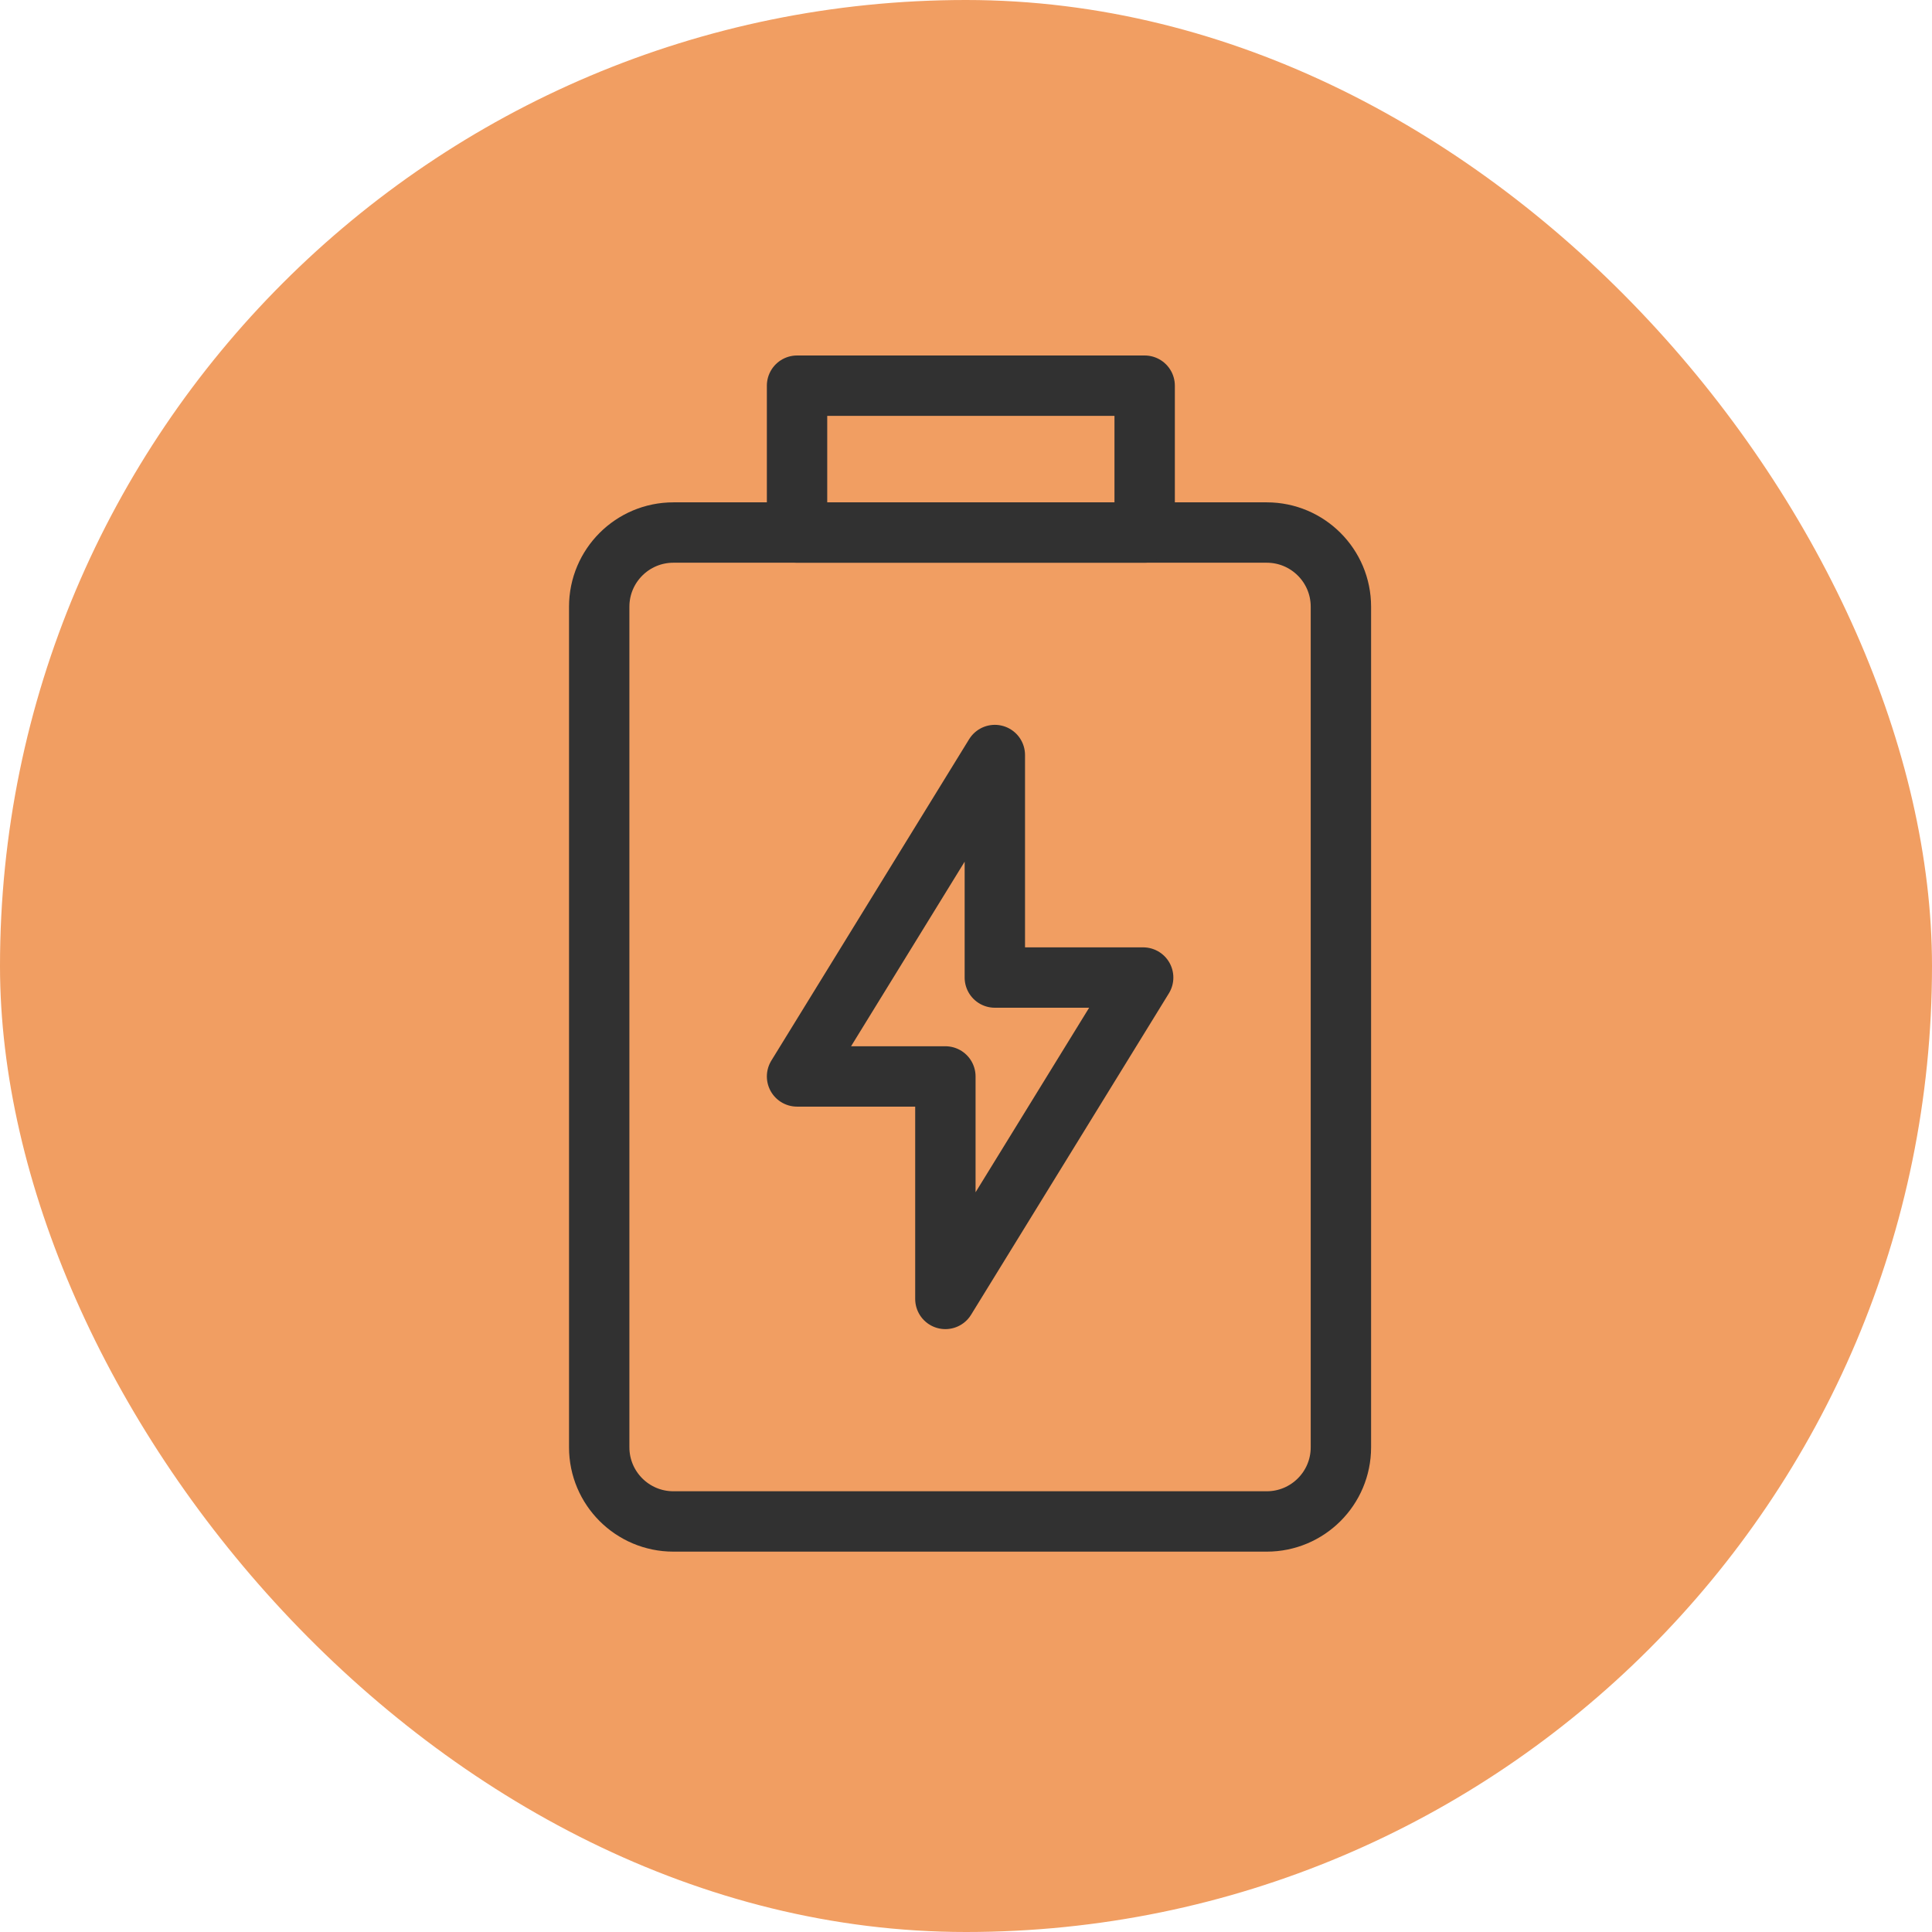 <svg width="80" height="80" viewBox="0 0 80 80" fill="none" xmlns="http://www.w3.org/2000/svg">
<rect width="80" height="80" rx="40" fill="#F19E62"/>
<path d="M52.453 22.051H27.884C26.188 22.051 24.812 23.426 24.812 25.122V59.929C24.812 61.625 26.188 63 27.884 63H52.453C54.149 63 55.524 61.625 55.524 59.929V25.122C55.524 23.426 54.149 22.051 52.453 22.051Z" stroke="#313131" stroke-width="2.5" stroke-linecap="round" stroke-linejoin="round"/>
<path d="M33.004 15.97H47.398V22.051H33.004V15.97Z" stroke="#313131" stroke-width="2.5" stroke-linecap="round" stroke-linejoin="round"/>
<path d="M33.004 44.573L41.194 31.264V40.478H47.336L39.146 53.786V44.573H33.004Z" stroke="#313131" stroke-width="2.5" stroke-linecap="round" stroke-linejoin="round"/>
</svg>
